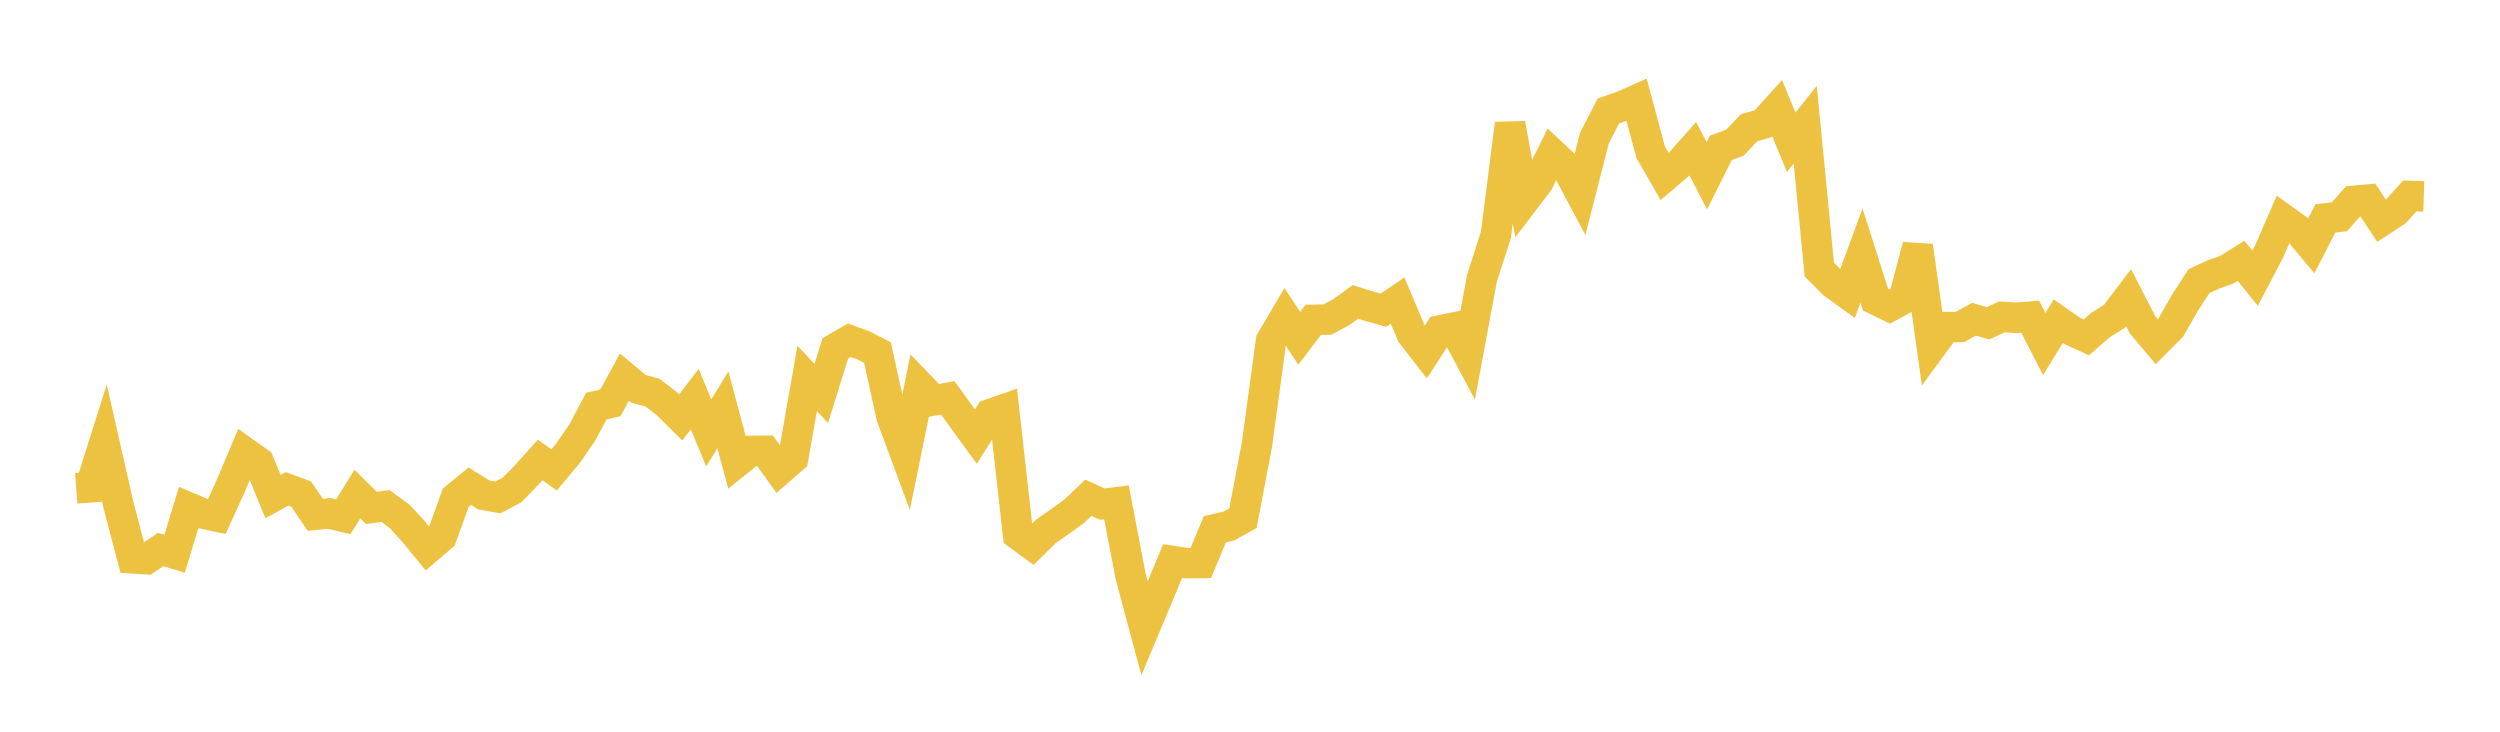 <svg width="164" height="48" xmlns="http://www.w3.org/2000/svg" xmlns:xlink="http://www.w3.org/1999/xlink"><path fill="none" stroke="rgb(237,194,64)" stroke-width="2" d="M5,32.035L5.922,31.967L6.844,29.043L7.766,33.113L8.689,36.627L9.611,36.681L10.533,36.048L11.455,36.324L12.377,33.293L13.299,33.687L14.222,33.883L15.144,31.856L16.066,29.674L16.988,30.33L17.91,32.578L18.832,32.067L19.754,32.407L20.677,33.77L21.599,33.679L22.521,33.901L23.443,32.411L24.365,33.322L25.287,33.195L26.21,33.869L27.132,34.873L28.054,35.996L28.976,35.206L29.898,32.649L30.82,31.895L31.743,32.469L32.665,32.63L33.587,32.146L34.509,31.201L35.431,30.176L36.353,30.826L37.275,29.718L38.198,28.375L39.12,26.637L40.042,26.427L40.964,24.738L41.886,25.508L42.808,25.757L43.731,26.472L44.653,27.386L45.575,26.182L46.497,28.399L47.419,26.882L48.341,30.318L49.263,29.578L50.186,29.571L51.108,30.859L52.03,30.057L52.952,24.825L53.874,25.81L54.796,22.855L55.719,22.319L56.641,22.655L57.563,23.13L58.485,27.33L59.407,29.82L60.329,25.312L61.251,26.267L62.174,26.098L63.096,27.378L64.018,28.643L64.94,27.171L65.862,26.849L66.784,35.071L67.707,35.748L68.629,34.844L69.551,34.201L70.473,33.533L71.395,32.654L72.317,33.07L73.24,32.951L74.162,37.777L75.084,41.211L76.006,39.01L76.928,36.804L77.85,36.943L78.772,36.933L79.695,34.718L80.617,34.506L81.539,33.99L82.461,29.133L83.383,22.346L84.305,20.787L85.228,22.194L86.15,20.981L87.072,20.964L87.994,20.474L88.916,19.808L89.838,20.094L90.76,20.348L91.683,19.715L92.605,21.91L93.527,23.098L94.449,21.679L95.371,21.491L96.293,23.222L97.216,18.263L98.138,15.377L99.06,8.116L99.982,13.16L100.904,11.951L101.826,10.083L102.749,10.945L103.671,12.67L104.593,9.059L105.515,7.273L106.437,6.957L107.359,6.545L108.281,9.973L109.204,11.583L110.126,10.796L111.048,9.756L111.97,11.534L112.892,9.696L113.814,9.36L114.737,8.38L115.659,8.118L116.581,7.098L117.503,9.335L118.425,8.181L119.347,17.683L120.269,18.614L121.192,19.278L122.114,16.759L123.036,19.659L123.958,20.109L124.88,19.602L125.802,16.132L126.725,22.715L127.647,21.46L128.569,21.452L129.491,20.942L130.413,21.207L131.335,20.787L132.257,20.849L133.18,20.775L134.102,22.569L135.024,21.067L135.946,21.712L136.868,22.131L137.79,21.326L138.713,20.743L139.635,19.526L140.557,21.322L141.479,22.414L142.401,21.492L143.323,19.88L144.246,18.449L145.168,18.017L146.09,17.687L147.012,17.111L147.934,18.249L148.856,16.491L149.778,14.369L150.701,15.029L151.623,16.13L152.545,14.327L153.467,14.22L154.389,13.176L155.311,13.092L156.234,14.485L157.156,13.884L158.078,12.856L159,12.884"></path></svg>